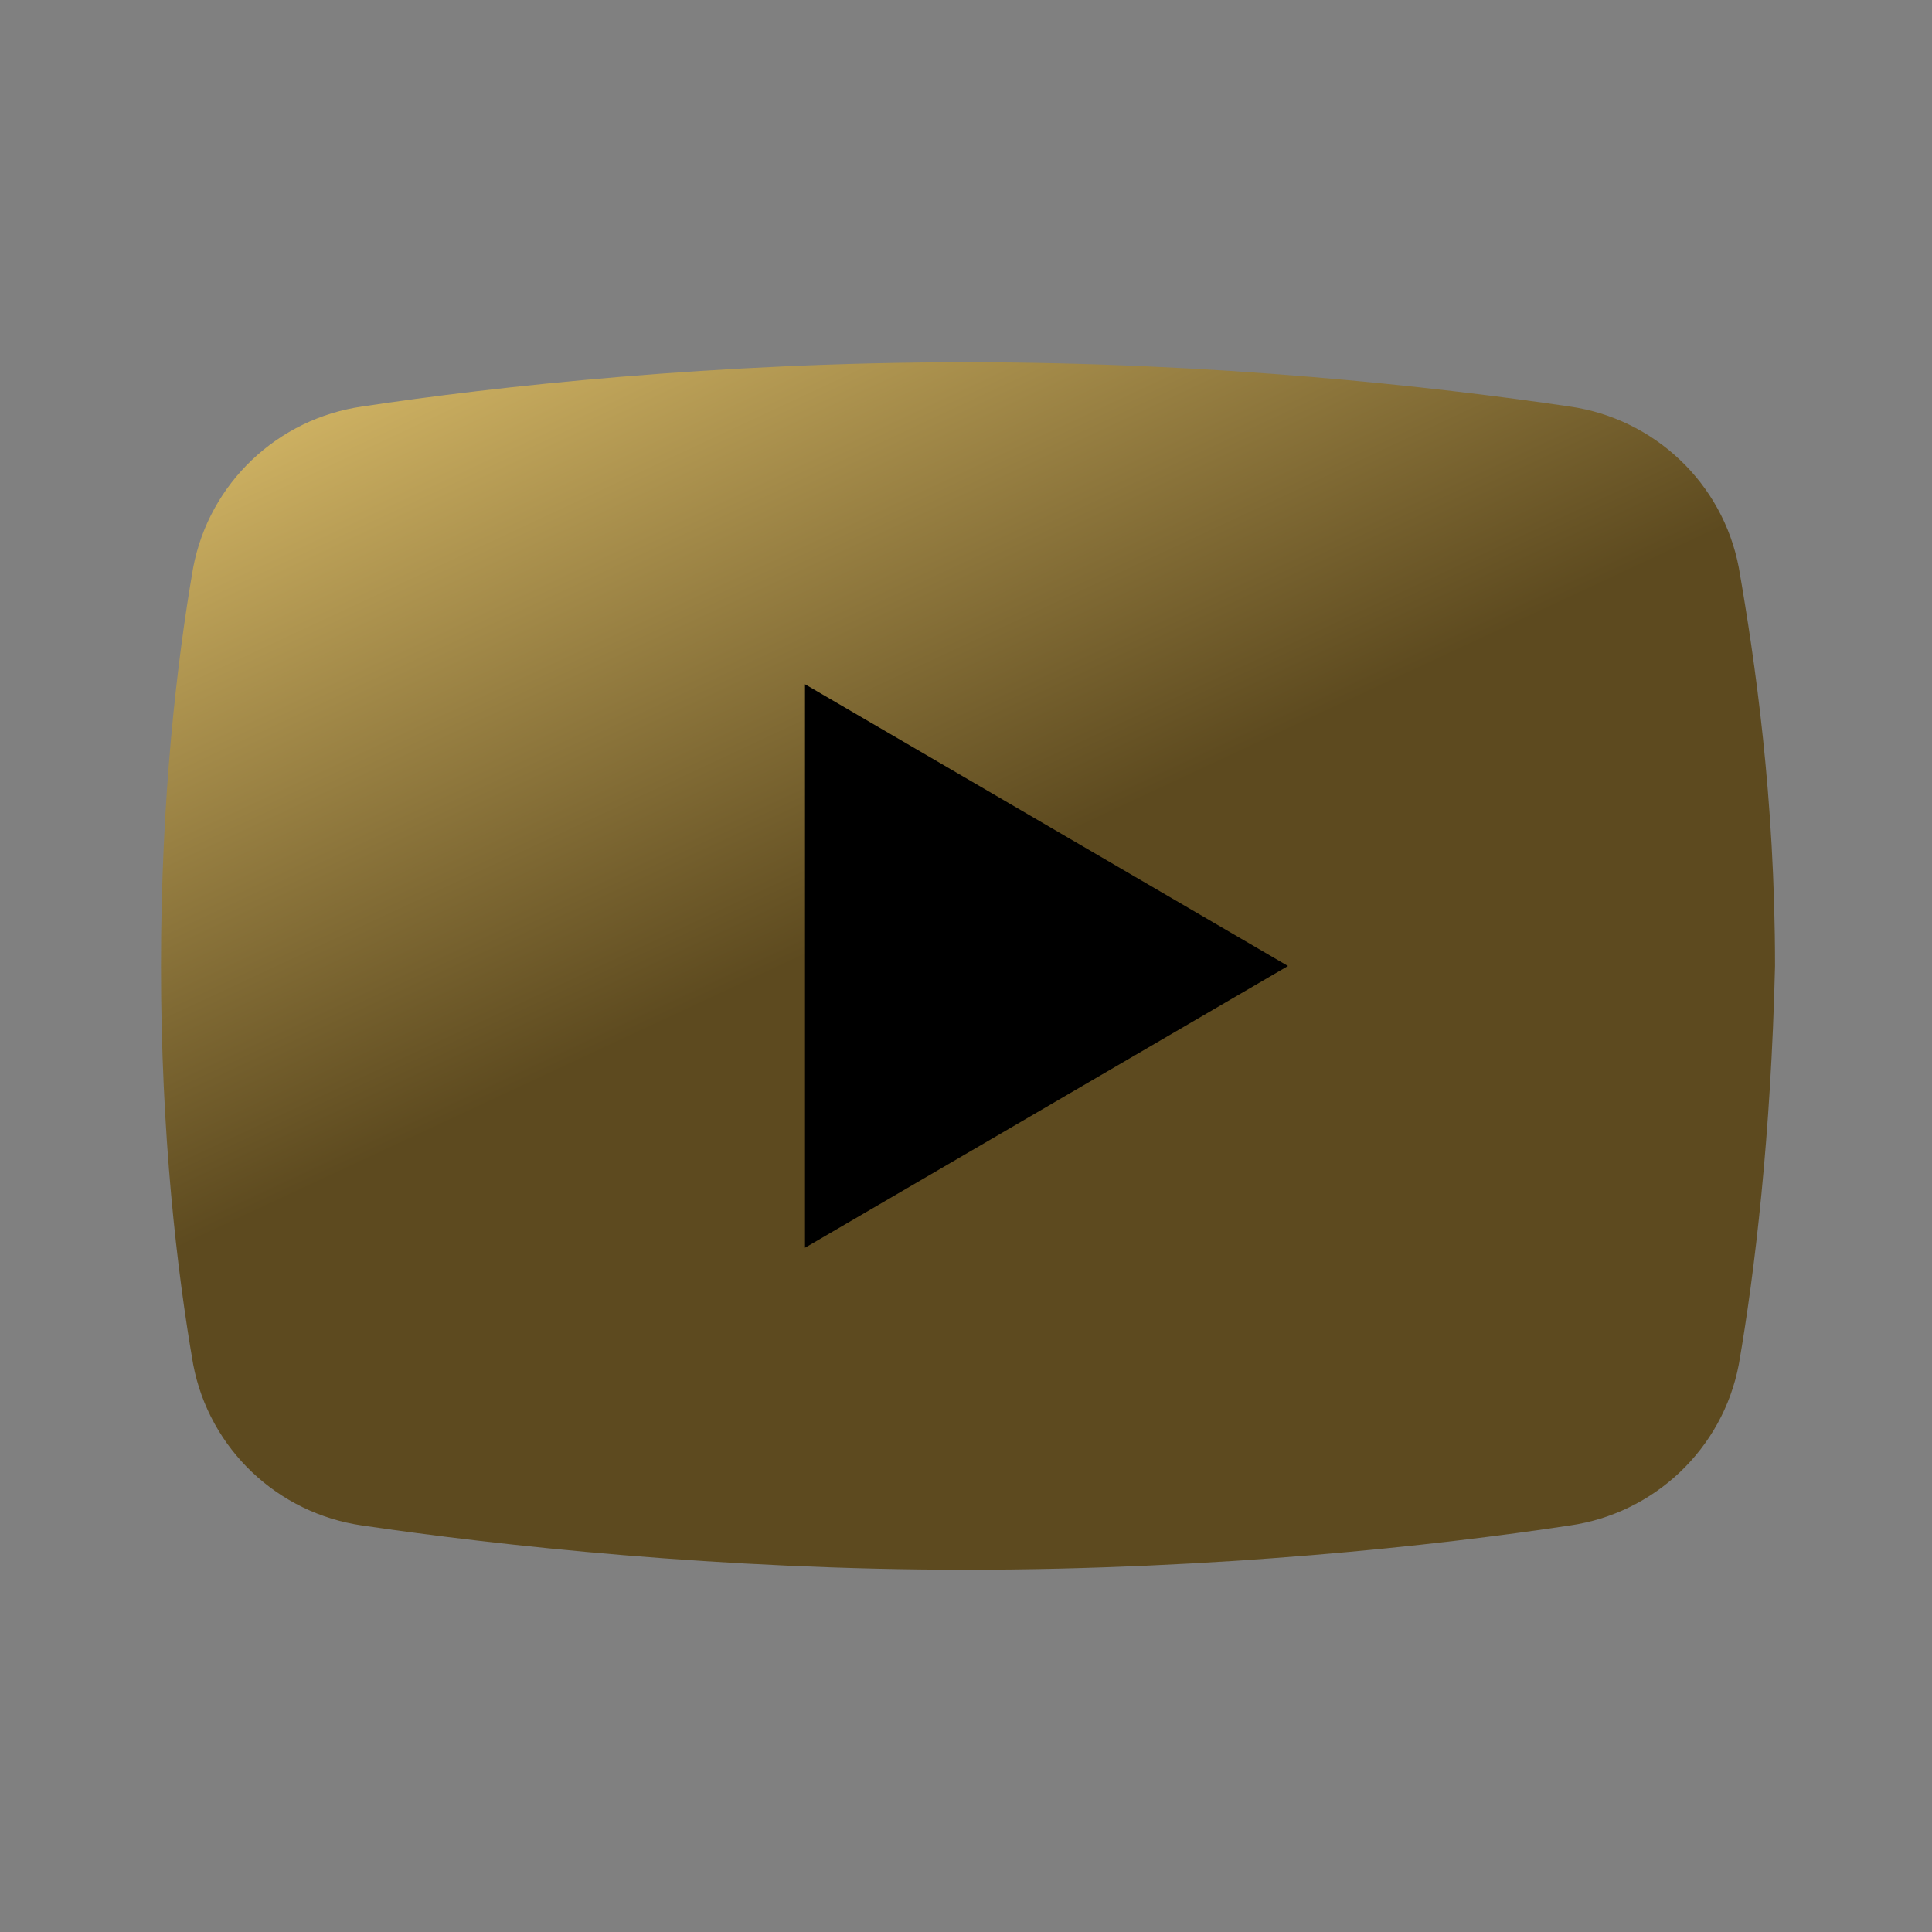 <svg xmlns="http://www.w3.org/2000/svg"  viewBox="0 0 48 48" width="48px" height="48px"><rect x="0" y="0" width="48" height="48" fill="#808080" stroke="none"/><path fill="url(#fillGradient)" d="M43.2,33.9c-0.4,2.1-2.1,3.7-4.2,4c-3.3,0.5-8.8,1.1-15,1.1c-6.1,0-11.6-0.6-15-1.1c-2.1-0.3-3.8-1.9-4.2-4C4.4,31.6,4,28.2,4,24c0-4.2,0.4-7.6,0.8-9.9c0.4-2.1,2.1-3.7,4.2-4C12.3,9.6,17.8,9,24,9c6.2,0,11.6,0.6,15,1.1c2.1,0.3,3.8,1.9,4.2,4c0.4,2.3,0.9,5.7,0.9,9.9C44,28.2,43.6,31.6,43.2,33.9z"/>
<path fill="#000000" d="M20 31L20 17 32 24z"/>
    <linearGradient id="fillGradient" gradientUnits="userSpaceOnUse" 
    x1="0%" y1="0%" x2="100%" y2="0%" gradientTransform="rotate(65)">
    <!-- #FFFFFF 0%, #FFFFAC 8%, #D1B464 25%, #5d4a1f 62.5%, #5d4a1f 100% -->
      <stop offset="0%" stop-color="#FFFFFF" />
      <stop offset="8%" stop-color="#FFFFAC"/>
      <stop offset="25%" stop-color="#D1B464" />
      <stop offset="62.5%" stop-color="#5d4a1f"/>
      <stop offset="100%" stop-color="#5d4a1f" />
      <!-- <stop offset="0%" stop-color="#FEDB37" />
      <stop offset="8%" stop-color="#FDB931"/>
      <stop offset="30%" stop-color="#9f7928" />
      <stop offset="40%" stop-color="#8A6E2F"/>
      <stop offset="40%" stop-color="#8A6E2F"/> -->
    </linearGradient>
</svg>